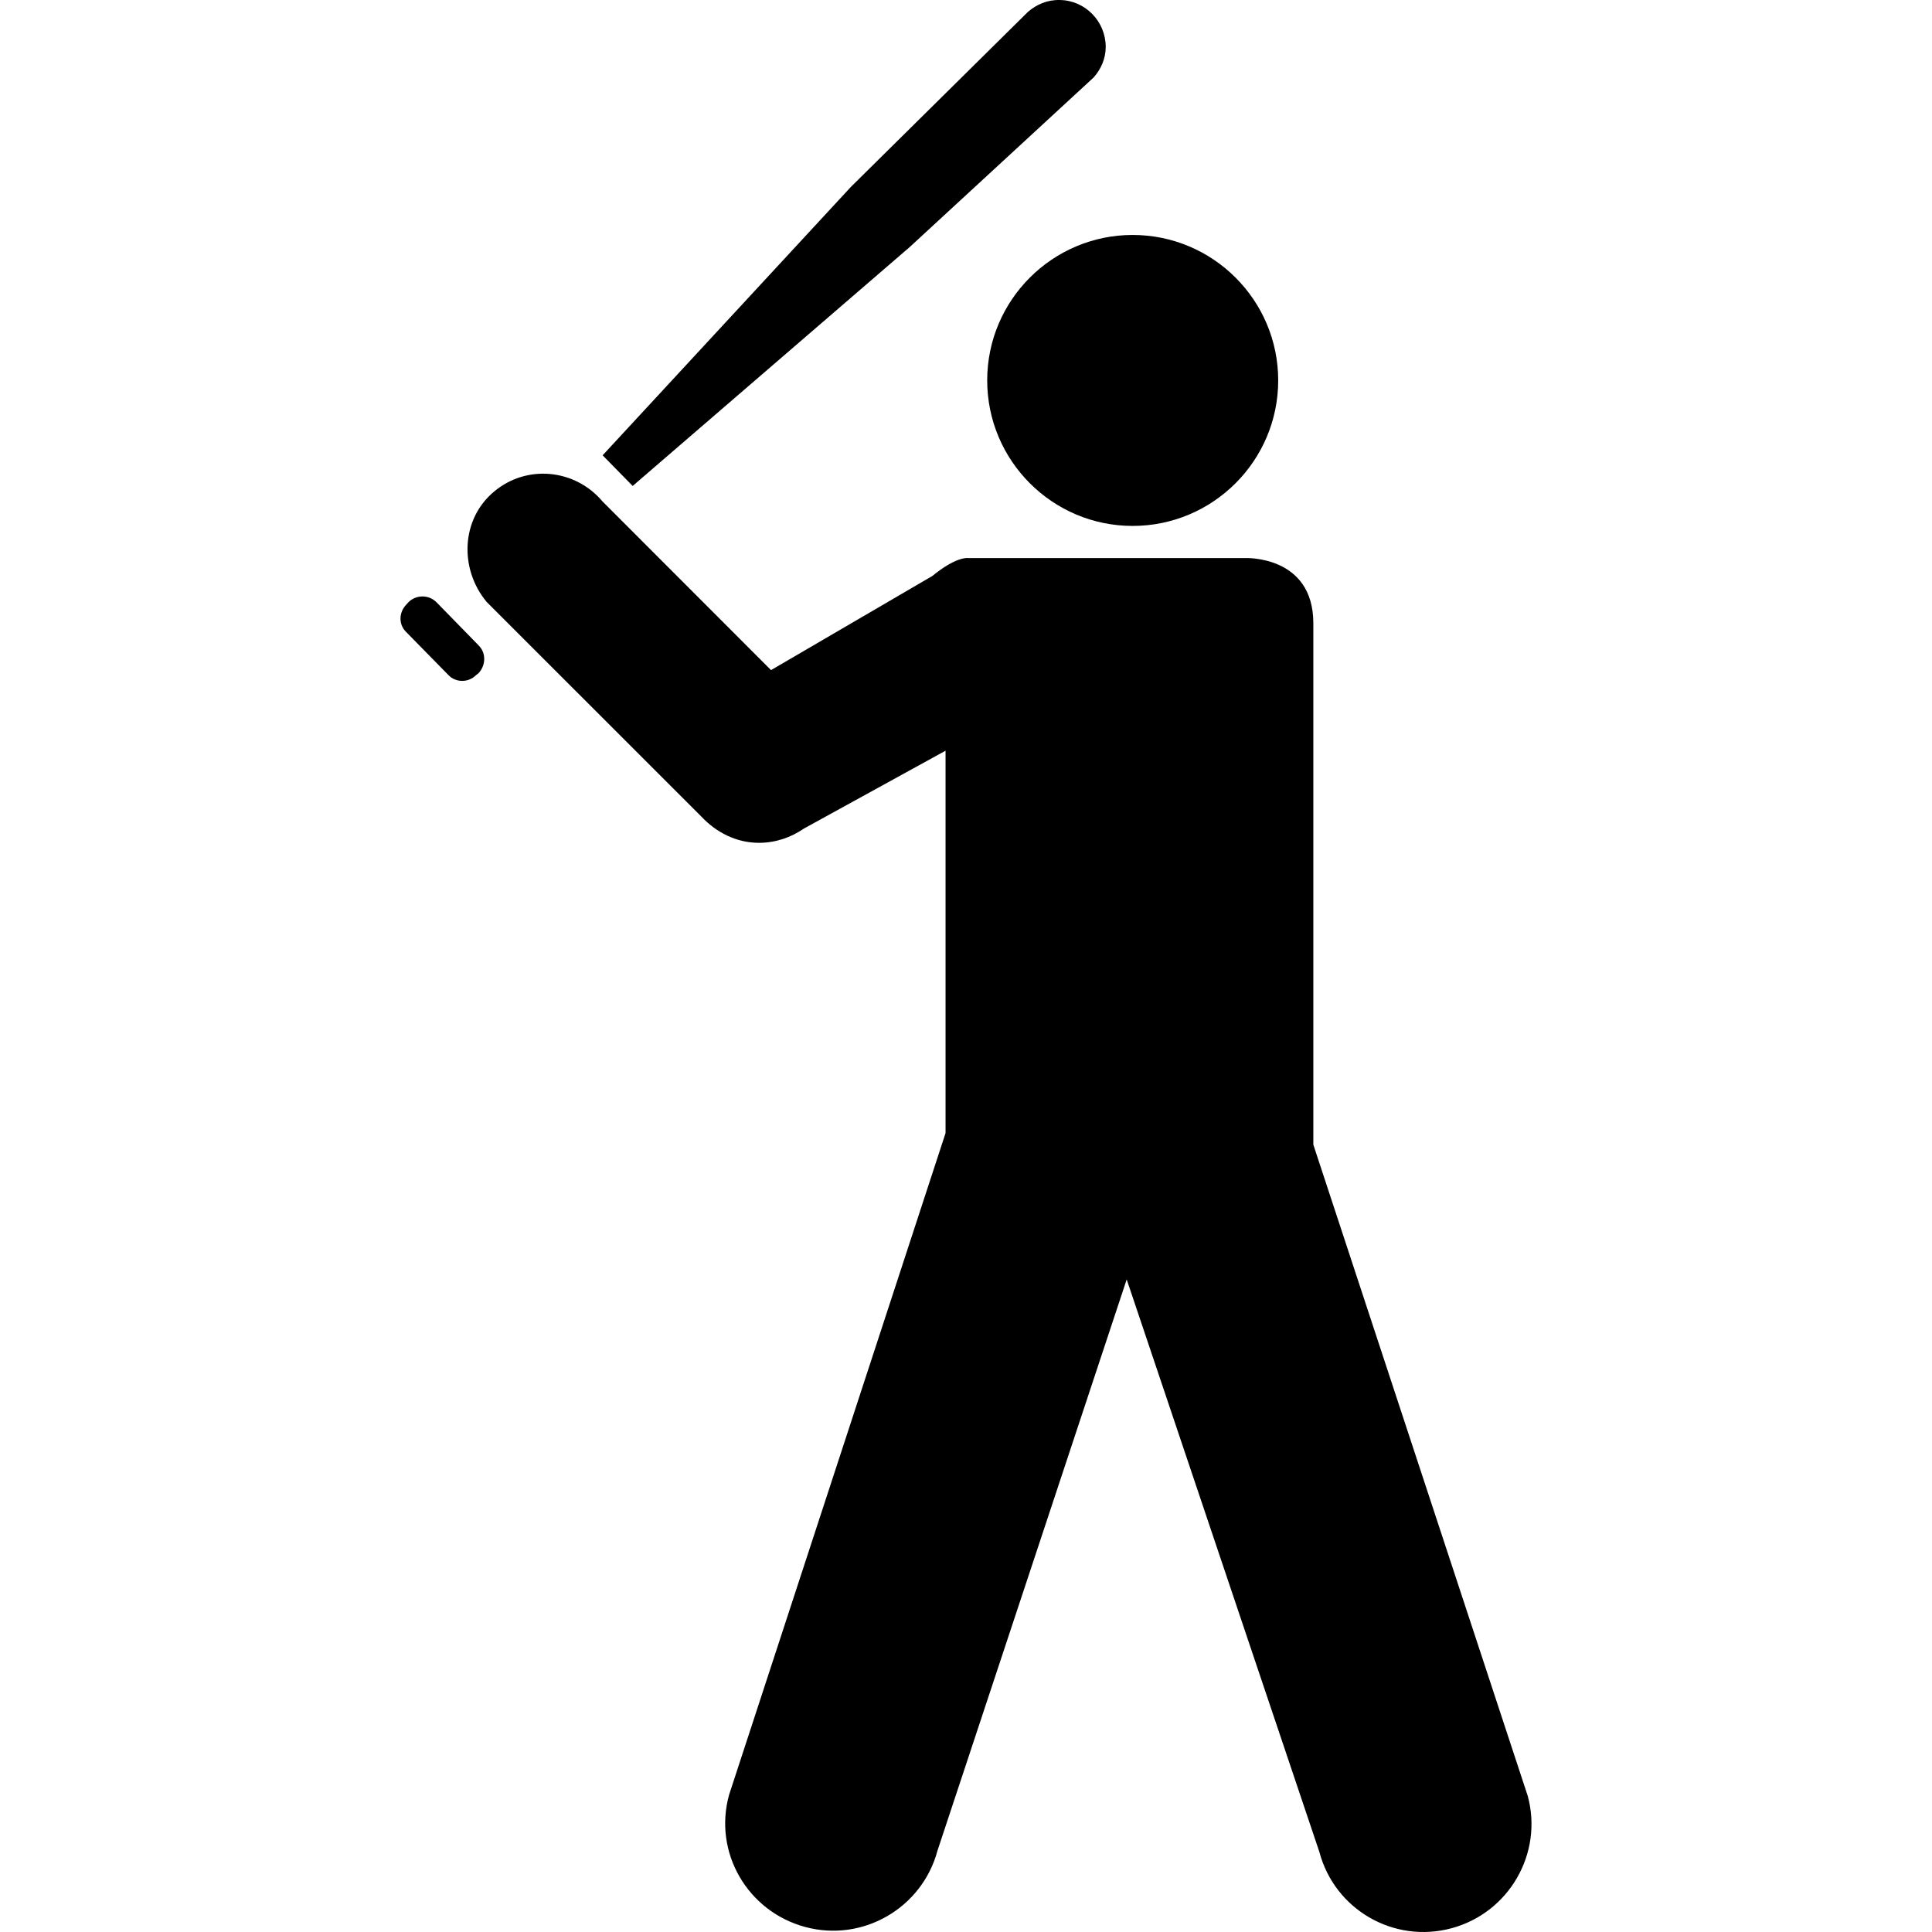 <?xml version="1.0" encoding="iso-8859-1"?>
<!-- Uploaded to: SVG Repo, www.svgrepo.com, Generator: SVG Repo Mixer Tools -->
<!DOCTYPE svg PUBLIC "-//W3C//DTD SVG 1.1//EN" "http://www.w3.org/Graphics/SVG/1.1/DTD/svg11.dtd">
<svg fill="#000000" version="1.1" id="Capa_1" xmlns="http://www.w3.org/2000/svg" xmlns:xlink="http://www.w3.org/1999/xlink" 
	 width="800px" height="800px" viewBox="0 0 550.44 550.439"
	 xml:space="preserve">
<g>
	<g>
		<path d="M281.26,108.376c0,22.874,18.589,41.463,41.435,41.463c22.883,0,41.473-18.589,41.473-41.463
			c0-22.854-18.59-41.435-41.473-41.435C299.849,66.951,281.26,85.521,281.26,108.376z"/>
		<path d="M207.724,511.35c-4.552,16.39,5.221,33.248,21.745,37.676c16.38,4.38,33.249-5.402,37.638-21.803l53.895-162.706
			l54.889,163.099c4.379,16.514,21.276,26.172,37.647,21.755c16.371-4.409,26.153-21.277,21.735-37.667l-61.095-185.589V177.57
			c0-19.441-19.46-18.58-19.46-18.58h-62.462h-16.534c0,0-3.28-0.478-10.069,5.097l-45.986,26.833l-47.995-48.042
			c-7.832-9.304-21.649-10.634-30.916-2.812c-9.419,7.822-9.935,21.994-2.123,31.413l61.238,61.219
			c4.16,4.428,9.907,7.43,16.352,7.43c4.772,0,9.199-1.568,12.814-4.064l40.354-22.185v108.945L207.724,511.35z"/>
		<path d="M116.44,171.507l-0.641,0.708c-2.19,2.2-2.295,5.671-0.105,7.822l12.096,12.326c2.075,2.142,5.632,2.19,7.822,0
			l0.746-0.593c2.065-2.209,2.199-5.738,0-7.899l-11.992-12.278C122.188,169.394,118.63,169.394,116.44,171.507z"/>
		<path d="M301.916,0.004c-3.567-0.086-6.618,1.291-9.037,3.366l-50.452,49.878l-70.733,76.471l8.558,8.731l78.9-68.038
			l52.441-48.348c2.065-2.314,3.434-5.365,3.434-8.683C315.026,6.066,309.164,0.081,301.916,0.004z"/>
	</g>
</g>
</svg>